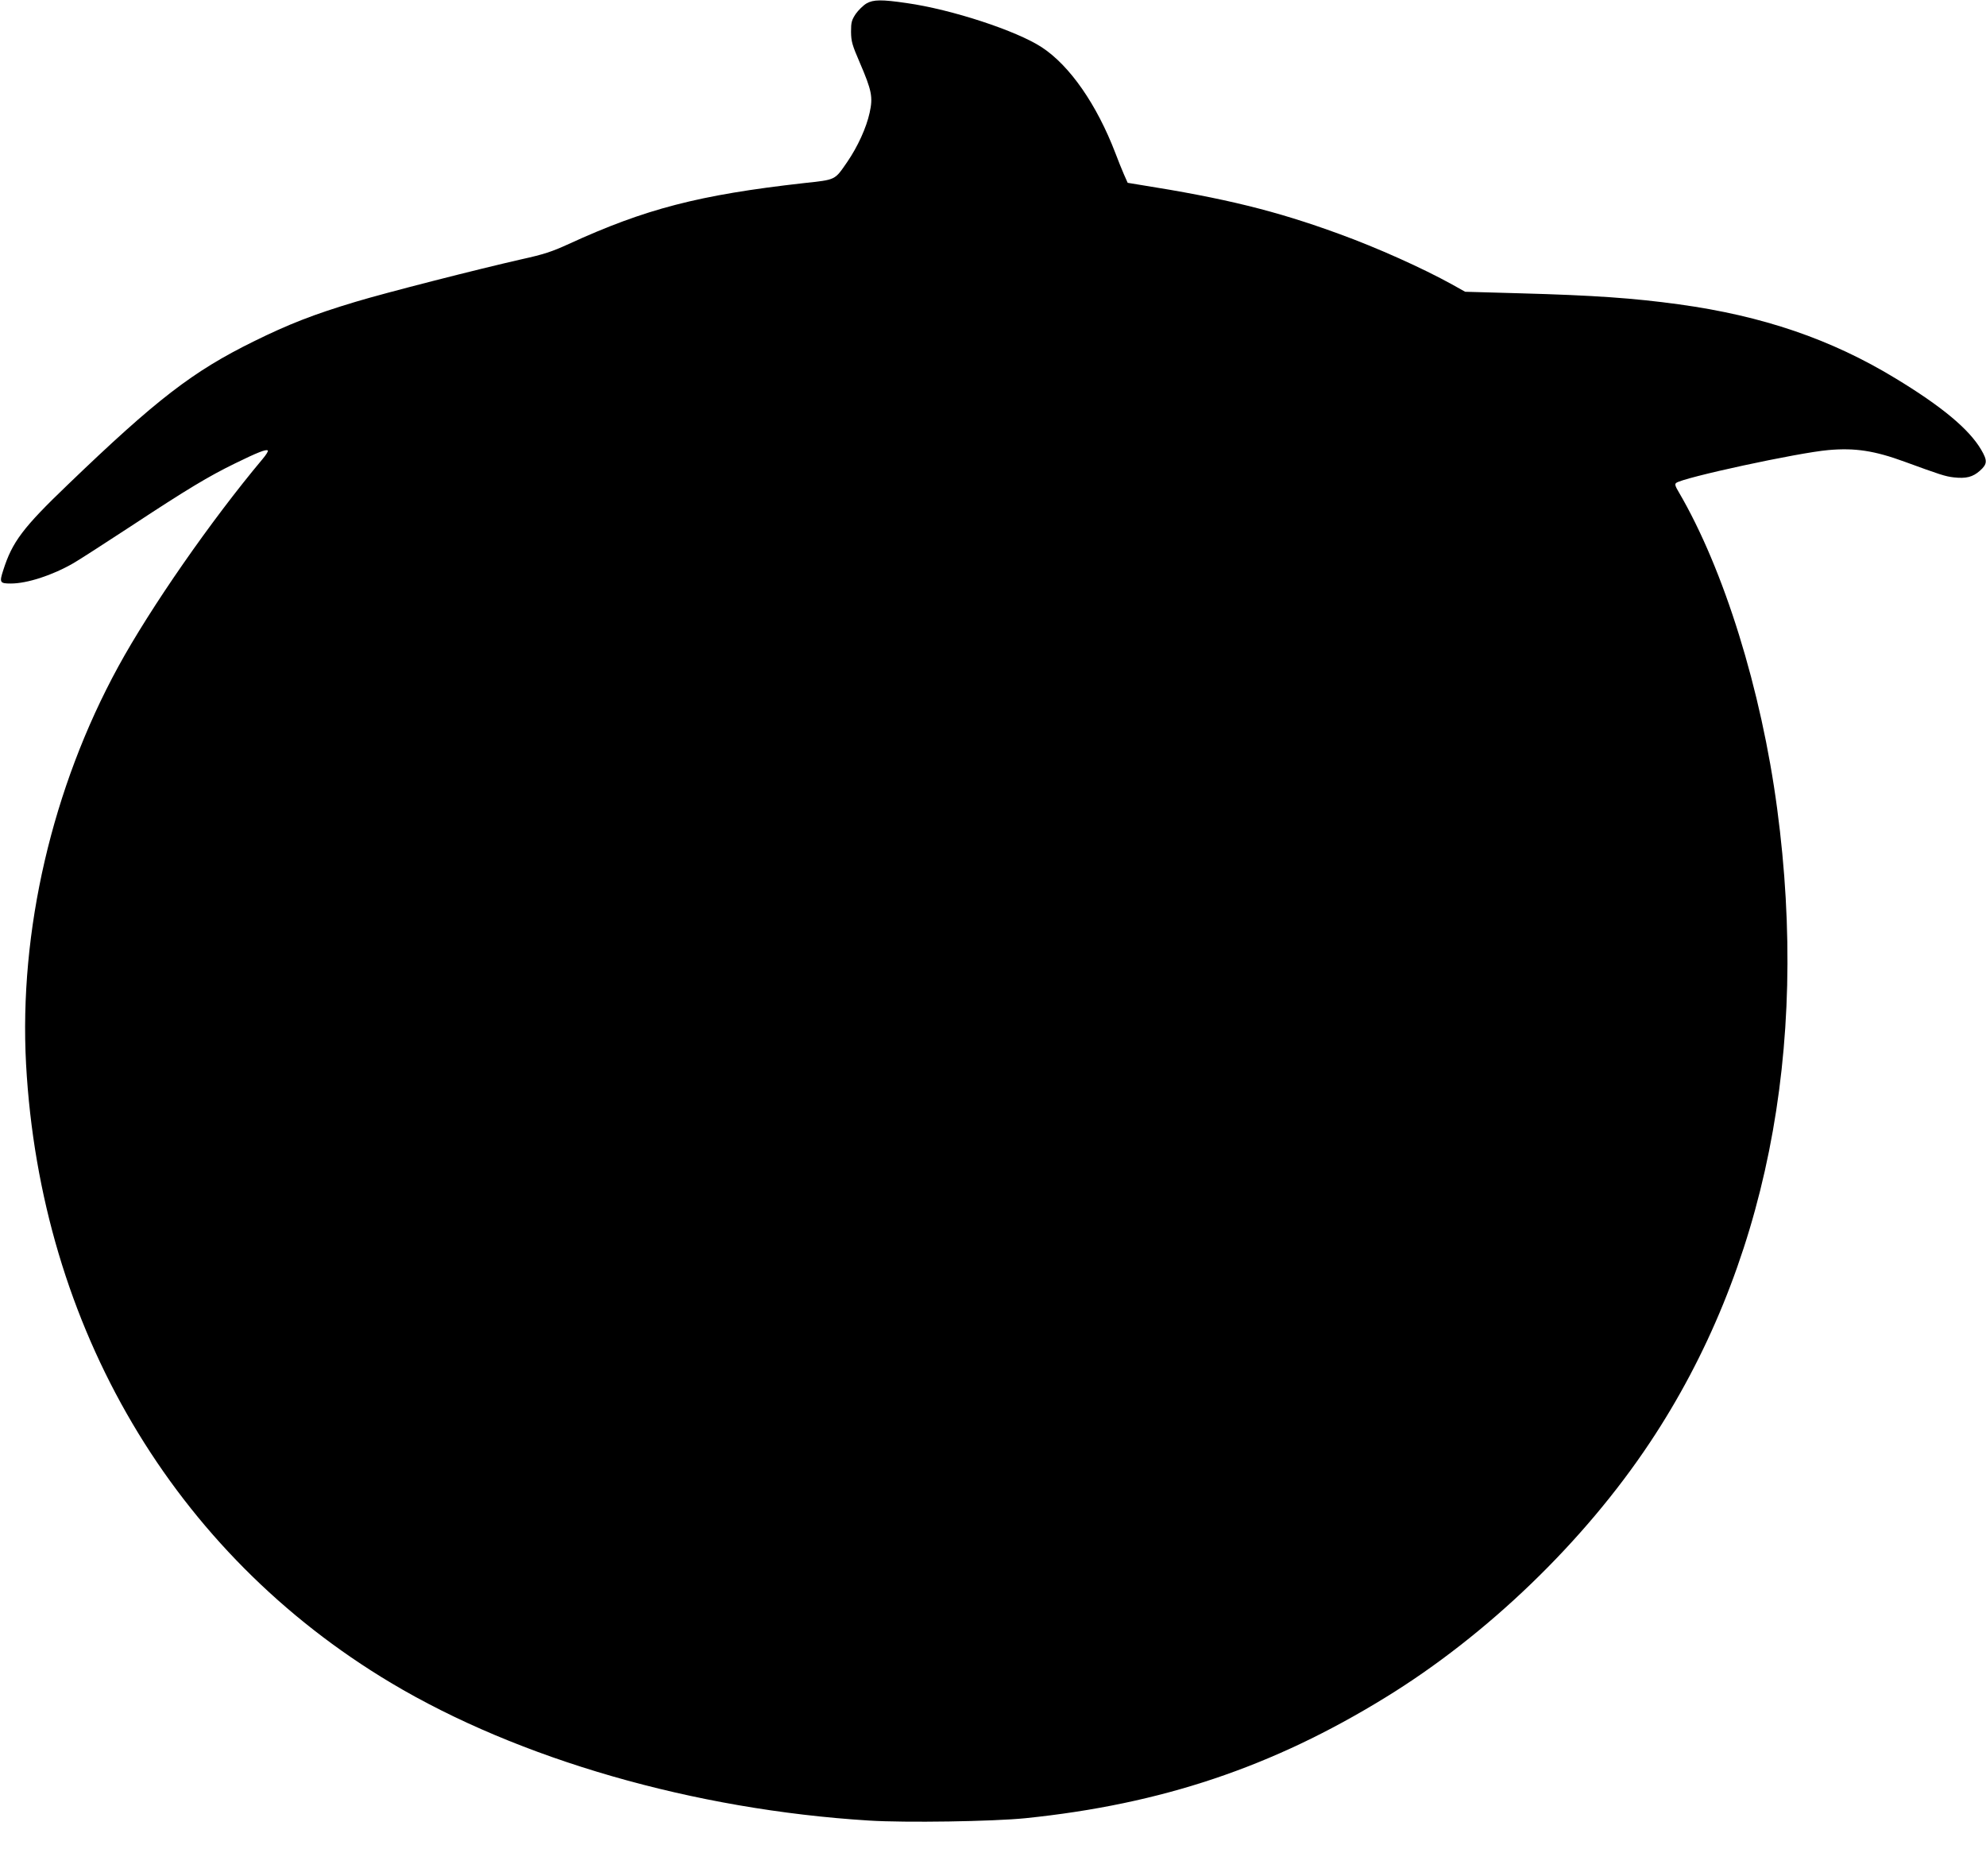 <?xml version="1.0" standalone="no"?>
<!DOCTYPE svg PUBLIC "-//W3C//DTD SVG 20010904//EN"
 "http://www.w3.org/TR/2001/REC-SVG-20010904/DTD/svg10.dtd">
<svg version="1.0" xmlns="http://www.w3.org/2000/svg"
 width="1280pt" height="1209pt" viewBox="0 0 1280 1209"
 preserveAspectRatio="xMidYMid meet">
<g transform="translate(0,1209) scale(0.1,-0.1)"
fill="#000000" stroke="none">
<path d="M5585 12068 c-22 -13 -53 -44 -70 -68 -26 -40 -30 -53 -30 -115 1
-63 7 -84 57 -200 77 -179 85 -221 63 -321 -21 -97 -77 -219 -144 -317 -83
-120 -71 -114 -281 -137 -676 -76 -1021 -166 -1514 -392 -109 -50 -161 -67
-306 -99 -282 -64 -870 -214 -1069 -274 -270 -81 -431 -144 -656 -255 -392
-193 -625 -372 -1199 -924 -289 -277 -357 -368 -415 -550 -26 -80 -22 -86 49
-86 105 0 268 53 403 131 40 23 207 131 372 239 363 239 500 321 670 404 145
71 201 93 211 83 4 -4 -11 -28 -33 -54 -333 -397 -724 -960 -931 -1339 -426
-780 -640 -1704 -594 -2561 93 -1695 951 -3150 2352 -3987 824 -492 1953 -817
3080 -887 235 -15 800 -6 1008 15 878 90 1593 330 2321 778 657 403 1281 1005
1705 1643 746 1121 1028 2527 820 4084 -102 767 -343 1542 -633 2038 -24 40
-28 53 -18 61 41 34 785 195 982 212 171 15 296 -4 490 -75 227 -83 263 -95
317 -101 80 -9 123 2 169 43 48 43 49 65 8 135 -78 133 -255 280 -554 461
-413 251 -855 402 -1395 476 -291 40 -546 58 -1021 71 l-356 10 -84 47 c-190
105 -481 236 -729 326 -408 149 -733 229 -1289 317 l-73 12 -24 54 c-13 30
-38 91 -55 137 -120 313 -293 563 -474 682 -163 107 -581 244 -870 285 -163
24 -216 23 -260 -2z"/>
</g>
</svg>
